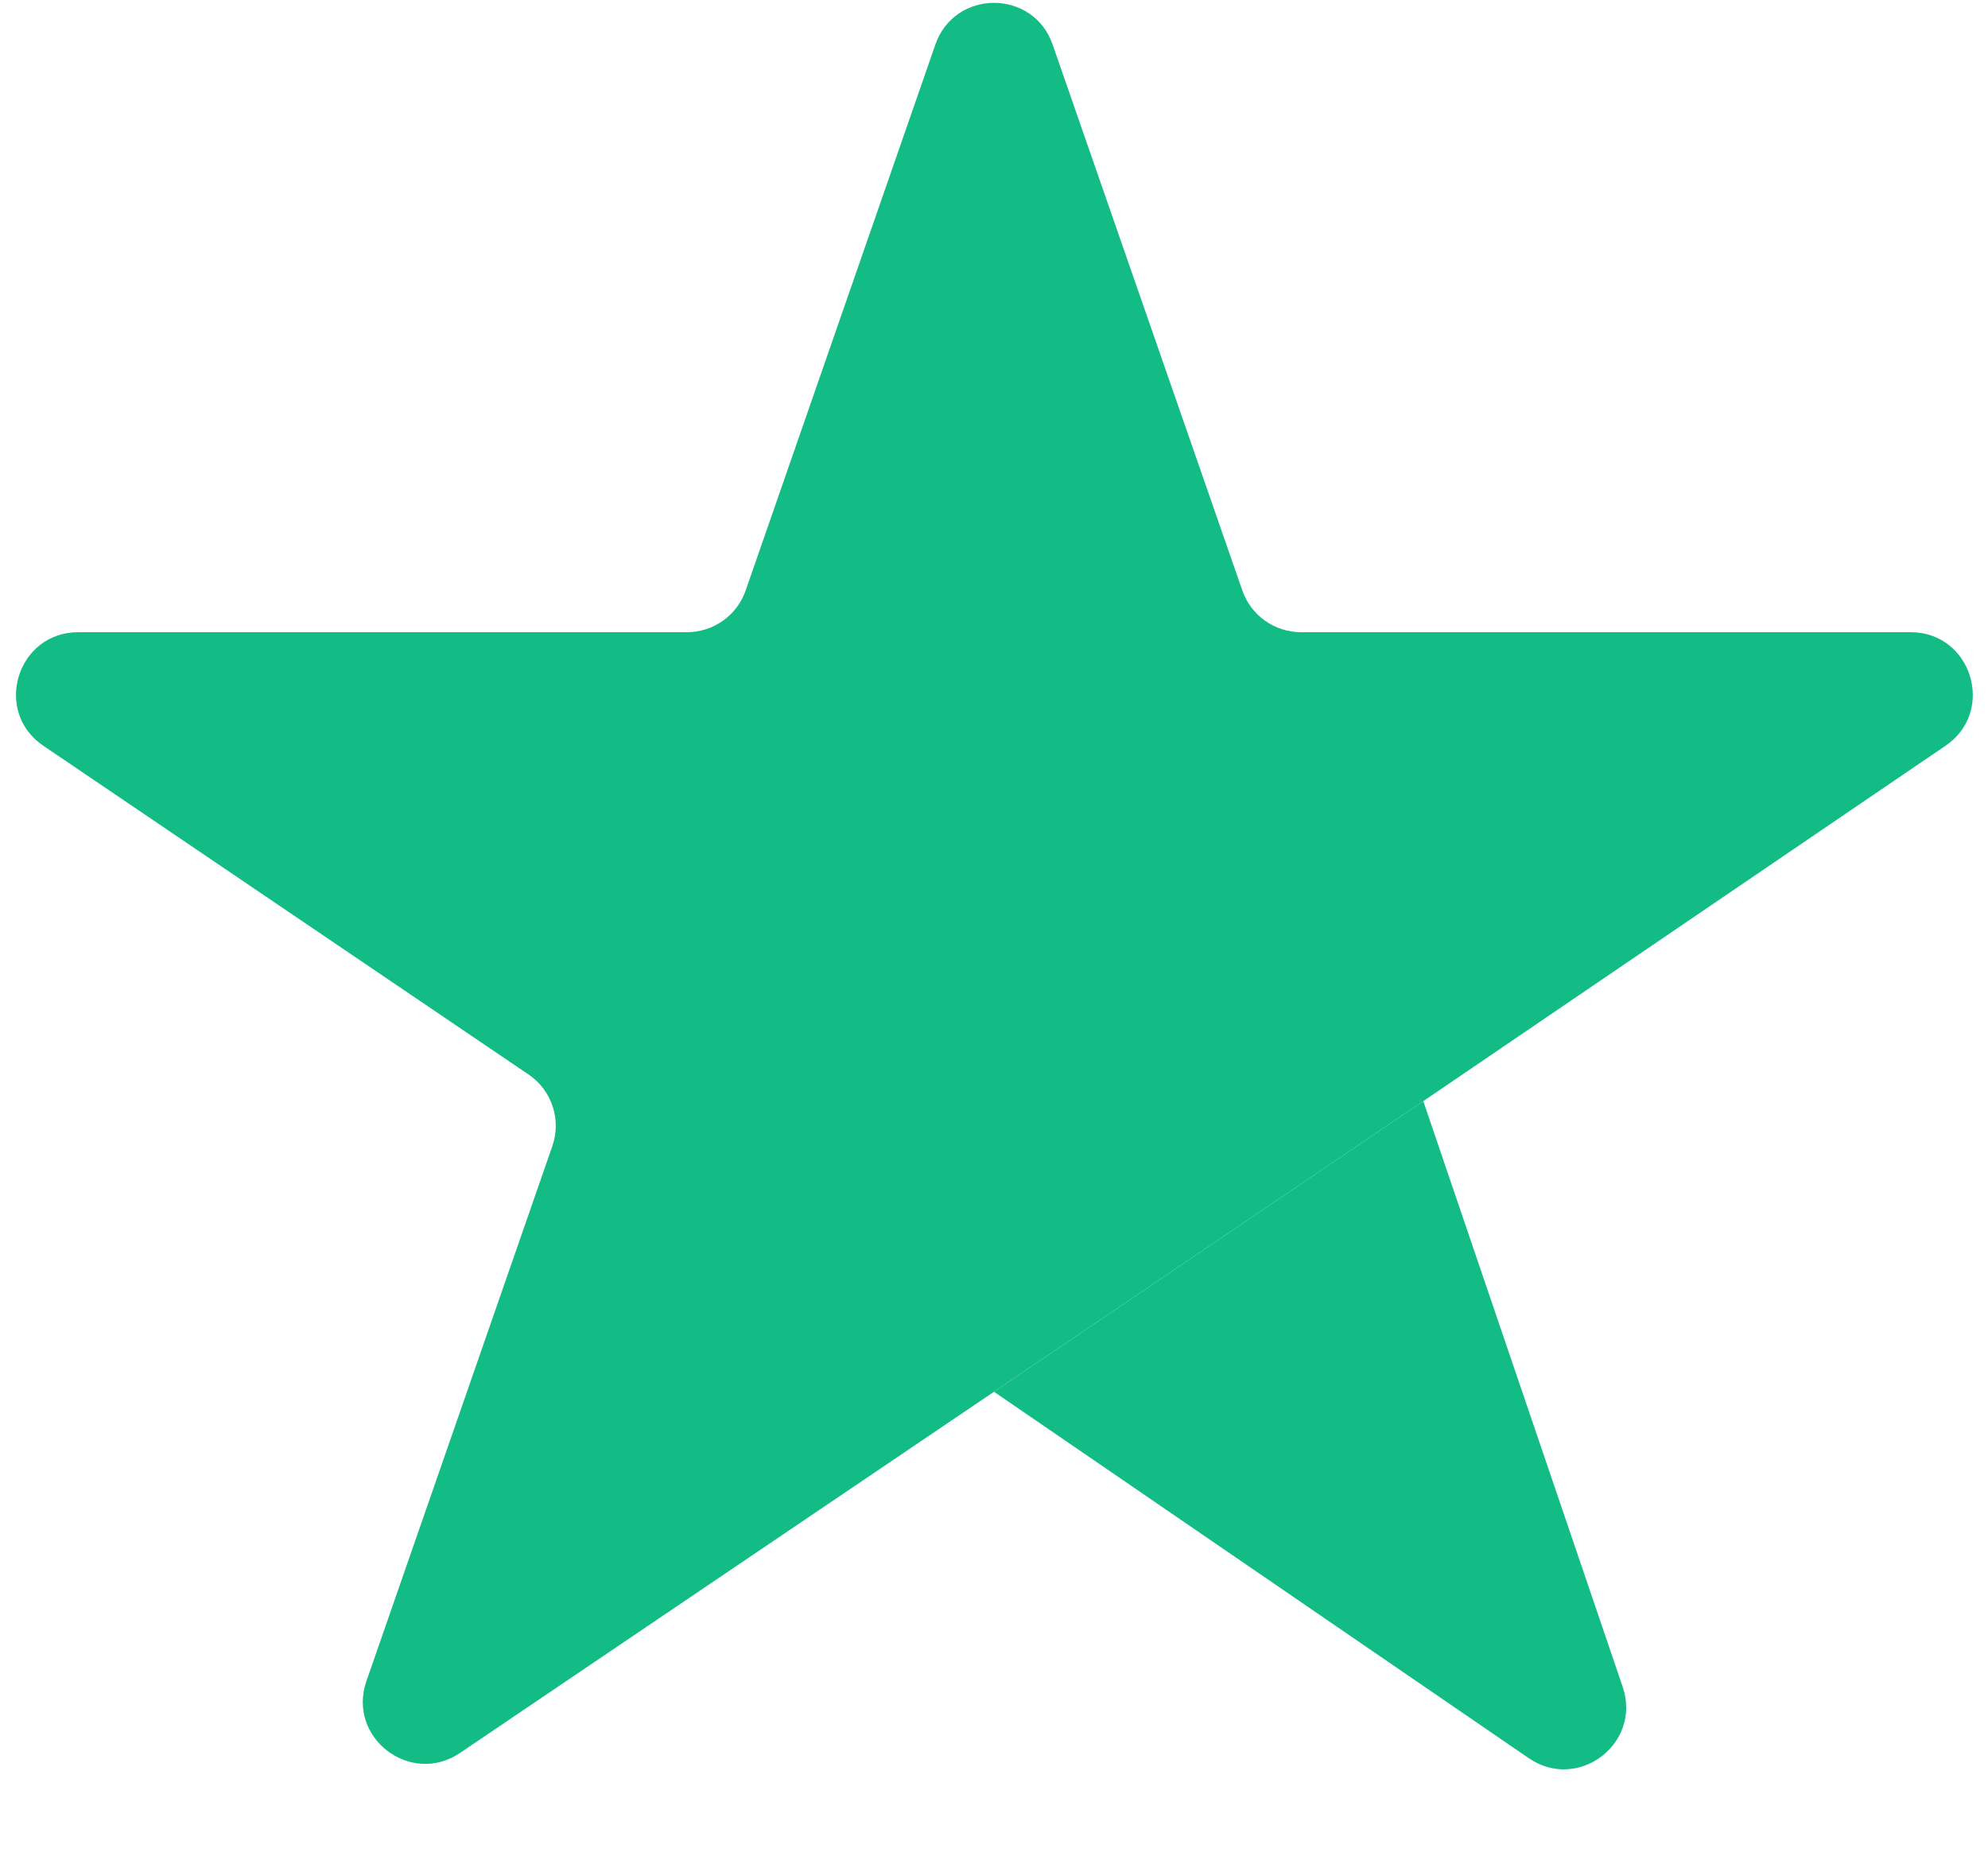 <svg width="16" height="15" viewBox="0 0 16 15" fill="none" xmlns="http://www.w3.org/2000/svg">
<path d="M8 11.201L11.455 8.862L13.06 13.576C13.215 14.032 12.701 14.422 12.304 14.15L8 11.201Z" fill="#14BC85"/>
<path d="M15.658 6.002C16.065 5.725 15.869 5.088 15.377 5.088H10.472C10.259 5.088 10.069 4.954 9.999 4.753L8.472 0.359C8.317 -0.089 7.683 -0.089 7.528 0.359L6.001 4.753C5.931 4.954 5.741 5.088 5.528 5.088H0.63C0.137 5.088 -0.059 5.726 0.349 6.002L4.253 8.647C4.441 8.774 4.52 9.011 4.445 9.225L2.949 13.53C2.791 13.984 3.303 14.377 3.702 14.108L8 11.201L11.455 8.862L15.658 6.002Z" fill="#14BC85"/>
</svg>

